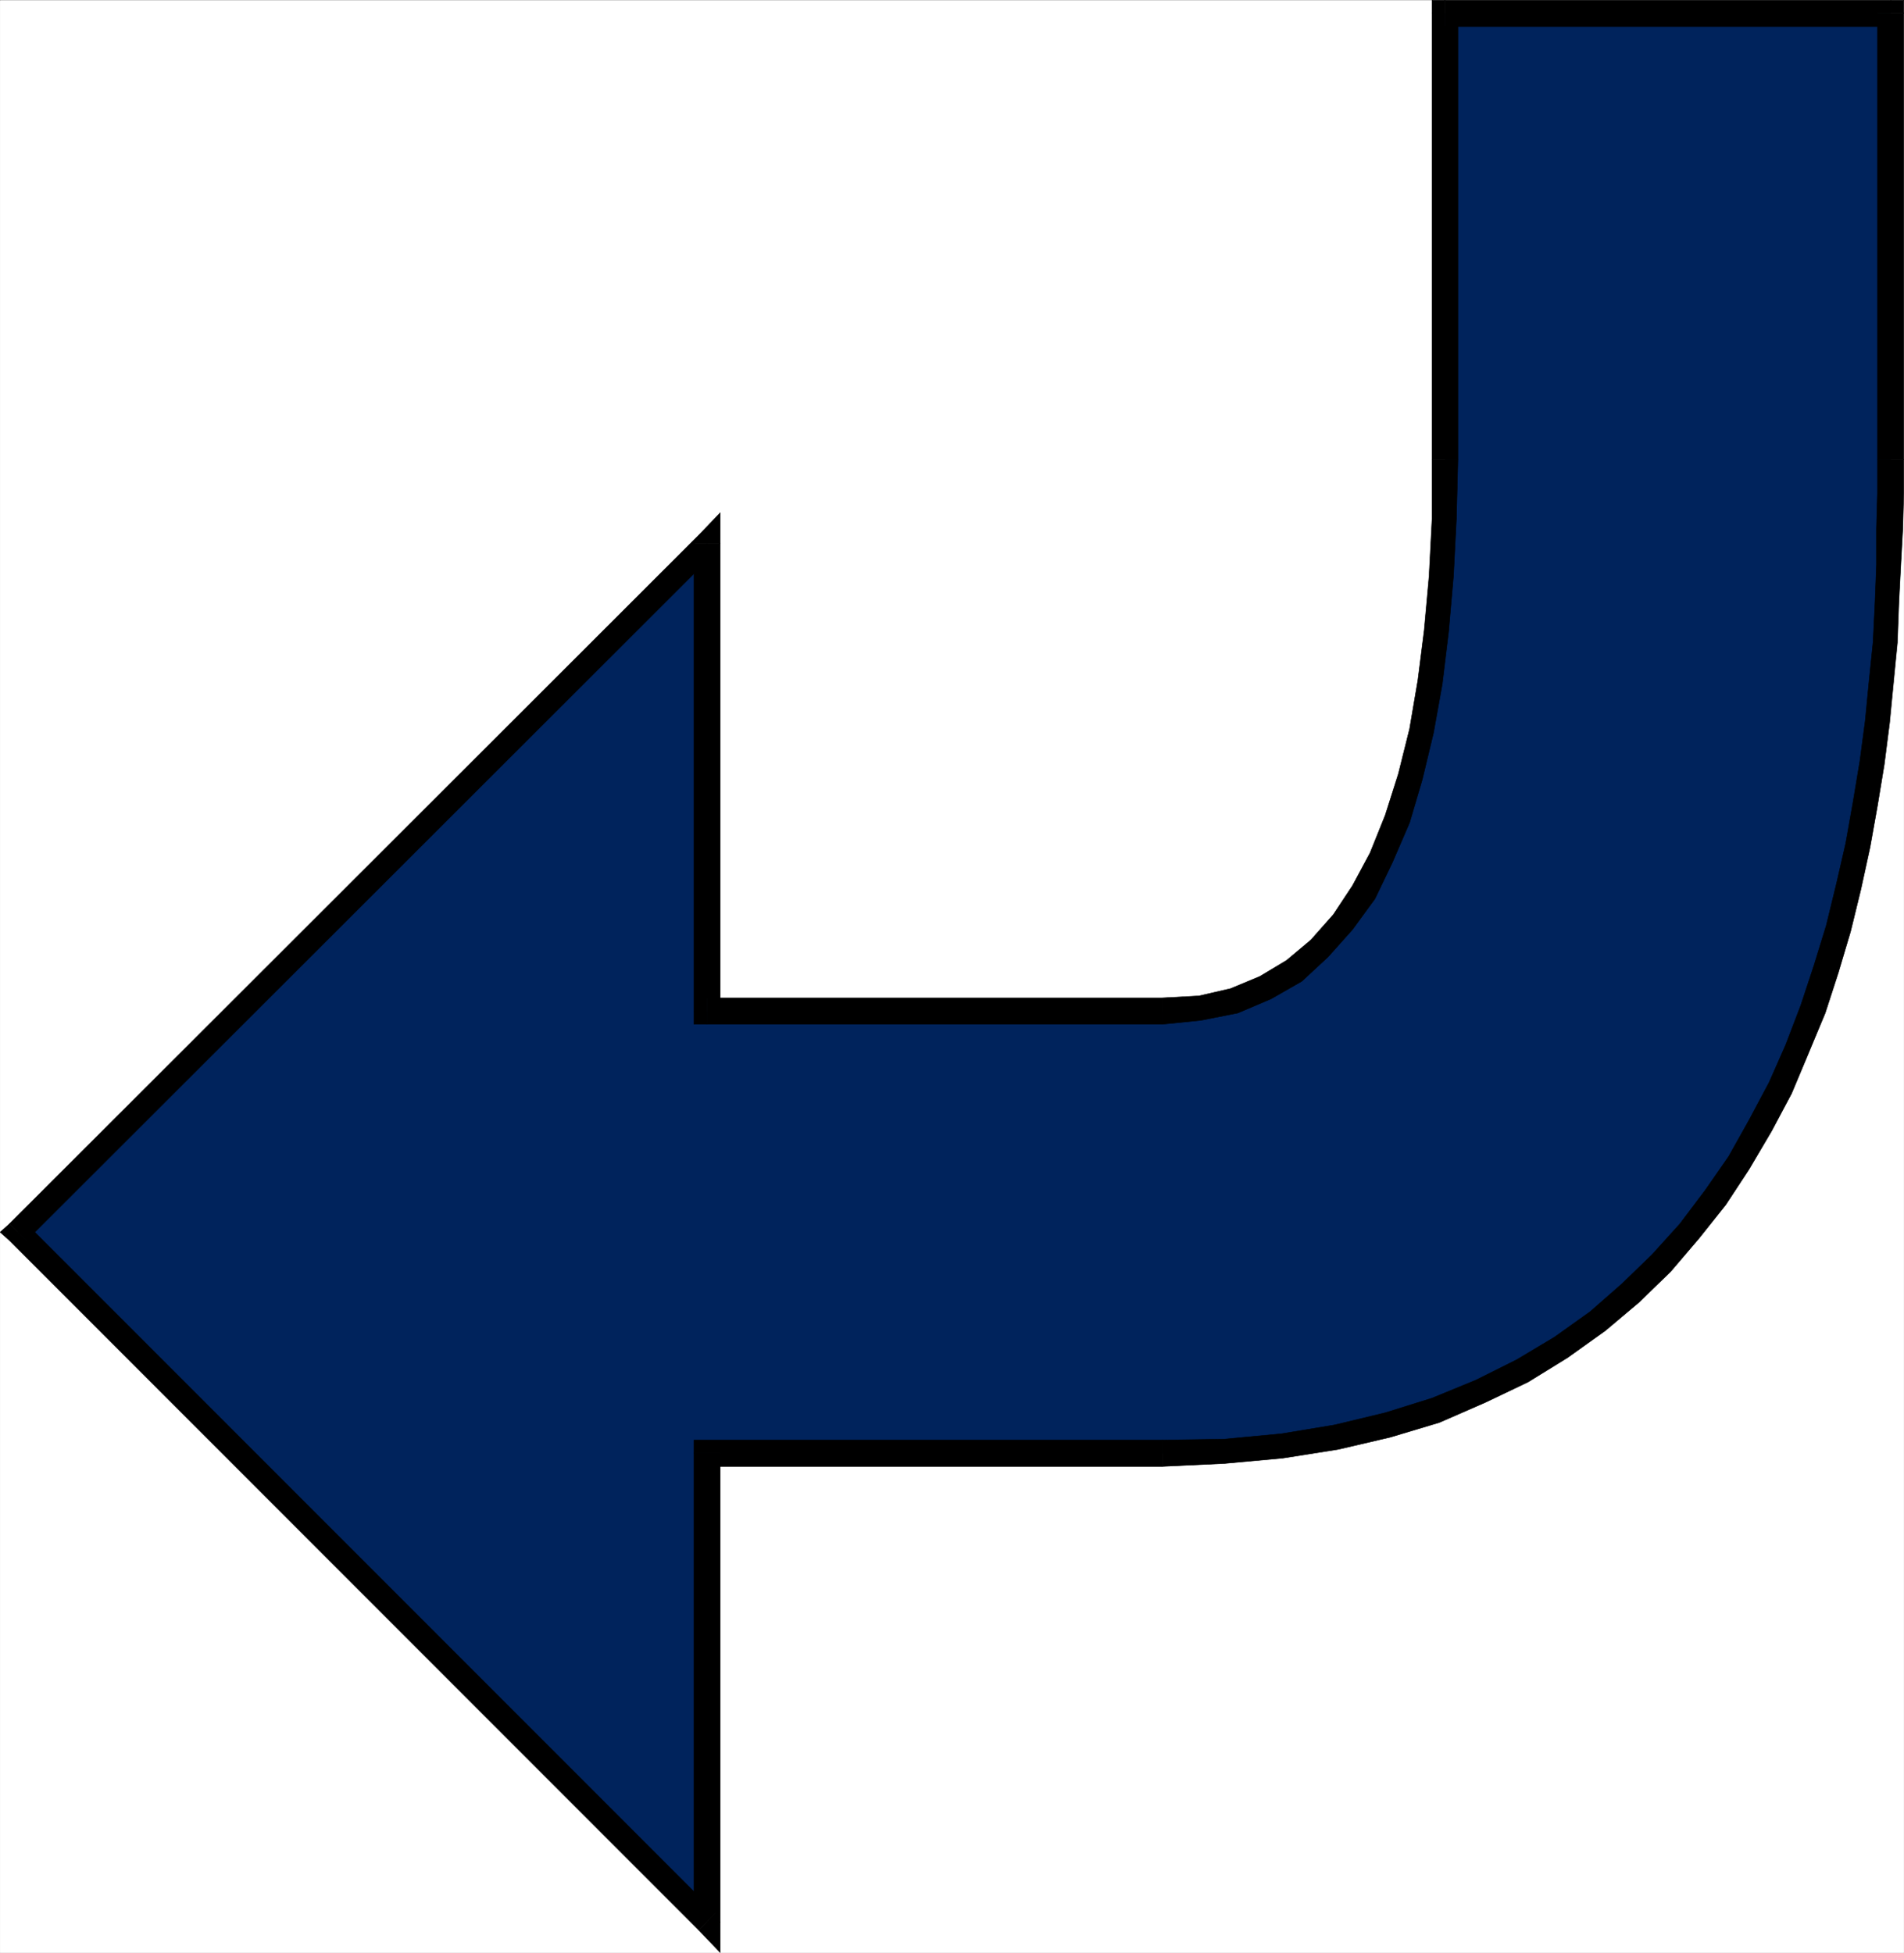 <svg xmlns="http://www.w3.org/2000/svg" width="2919.405" height="2993.761"><rect width="100%" height="100%" fill="#808080" stroke="none"/><defs><clipPath id="a"><path d="M0 0h2918.902v2992.184H0Zm0 0"/></clipPath></defs><path fill="#fff" d="M.243 2993.51H2919.04V.364H.243Zm0 0"/><g clip-path="url(#a)" transform="translate(.243 1.326)"><path fill="#fff" fill-rule="evenodd" stroke="#fff" stroke-linecap="square" stroke-linejoin="bevel" stroke-miterlimit="10" stroke-width=".729" d="M0 2992.184h2918.797V-.961H0Zm0 0"/></g><path fill="#00235c" fill-rule="evenodd" stroke="#00235c" stroke-linecap="square" stroke-linejoin="bevel" stroke-miterlimit="10" stroke-width=".729" d="M1782.063 2228.005H1084.13v718.356L27.18 1889.044 1084.13 833.185v716.895h697.933l57.57-4.48 53.141-11.255 47.102-20.215 44.91-26.152 38.137-34.437 35.894-39.649 32.2-46.422 26.882-53.09 24.696-58.406 20.214-65.07 17.196-70.336 12.71-74.867 9.743-78.567 7.45-83.777 4.534-87.582 1.457-91.277V20.58h682.98v735.546l-1.51 54.657-1.513 55.328-2.968 57.625-2.243 60.64-5.988 59.864-5.992 62.105-8.234 62.832-10.47 63.613-11.202 62.832-14.223 63.618-15.734 64.34-18.653 62.156-20.215 61.324-24.695 62.102-25.426 58.402-30.687 57.625-32.875 57.57-35.95 53.14-40.374 51.634-42.618 48.66-47.152 46.37-50.848 42.669-55.382 40.379-59.082 35.949-65.075 31.414-68.824 29.176-73.305 22.457-78.566 18.703-82.996 13.492-89.039 8.235zm0 0"/><path fill-rule="evenodd" stroke="#000" stroke-linecap="square" stroke-linejoin="bevel" stroke-miterlimit="10" stroke-width=".729" d="m1104.345 2228.005-20.215 20.215h697.933v-40.43H1084.13l-20.16 20.215 20.16-20.215h-20.16v20.215zm0 0"/><path fill-rule="evenodd" stroke="#000" stroke-linecap="square" stroke-linejoin="bevel" stroke-miterlimit="10" stroke-width=".729" d="m1071.419 2959.072 32.926-12.711v-718.356h-40.375v718.356l32.875-13.442-25.426 26.153 32.926 34.437v-47.148zm0 0"/><path fill-rule="evenodd" stroke="#000" stroke-linecap="square" stroke-linejoin="bevel" stroke-miterlimit="10" stroke-width=".729" d="M14.466 1876.33v25.425l1056.953 1057.317 25.426-26.153L40.622 1876.33v25.426l-26.156-25.425-14.223 12.714 14.223 12.711zm0 0"/><path fill-rule="evenodd" stroke="#000" stroke-linecap="square" stroke-linejoin="bevel" stroke-miterlimit="10" stroke-width=".729" d="m1104.345 833.185-32.926-12.715L14.466 1876.33l26.156 25.425L1096.845 846.677l-32.875-13.492h40.375v-47.098l-32.926 34.383zm0 0"/><path fill-rule="evenodd" stroke="#000" stroke-linecap="square" stroke-linejoin="bevel" stroke-miterlimit="10" stroke-width=".729" d="m1084.13 1529.865 20.215 20.215V833.185h-40.375v716.895l20.16 20.214-20.16-20.214v20.214h20.16zm0 0"/><path fill-rule="evenodd" stroke="#000" stroke-linecap="square" stroke-linejoin="bevel" stroke-miterlimit="10" stroke-width=".729" d="M1782.063 1529.865H1084.13v40.43h697.933zm413.672-825.368v91.278l-4.531 87.582-7.45 82.316-9.741 77.059-12.715 74.812-17.192 68.88-20.215 63.562-23.183 57.62-26.938 50.173-29.175 44.129-34.387 38.918-37.406 31.418-41.16 24.695-44.86 18.703-48.605 11.203-56.114 3.02v40.43l59.082-5.993 56.84-11.254 50.903-21.672 47.097-26.937 40.38-37.457 37.405-41.89 34.438-47.15 26.937-56.112 26.153-60.594 19.433-65.852 17.246-71.847 13.442-74.817 9.742-80.074 7.45-85.29 4.484-87.581 2.289-91.278zm0 0"/><path fill-rule="evenodd" stroke="#000" stroke-linecap="square" stroke-linejoin="bevel" stroke-miterlimit="10" stroke-width=".729" d="m2215.9.365-20.165 20.215v683.917h39.649V20.58l-19.485 20.214V.364h-20.164V20.58zm0 0"/><path fill-rule="evenodd" stroke="#000" stroke-linecap="square" stroke-linejoin="bevel" stroke-miterlimit="10" stroke-width=".729" d="M2919.04 20.58 2898.88.365H2215.9v40.43h682.98l-20.215-20.215h40.375V.365h-20.16zm0 0"/><path fill-rule="evenodd" stroke="#000" stroke-linecap="square" stroke-linejoin="bevel" stroke-miterlimit="10" stroke-width=".729" d="M2919.04 704.497V20.58h-40.375v683.917Zm0 0"/><path fill-rule="evenodd" stroke="#000" stroke-linecap="square" stroke-linejoin="bevel" stroke-miterlimit="10" stroke-width=".729" d="m1782.063 2248.22 94.977-4.48 89.77-8.23 85.288-13.497 80.024-18.703 74.816-22.457 70.336-30.684 65.801-31.418 60.594-37.406 57.62-41.16 51.579-43.398 48.61-47.153 43.402-50.847 41.156-51.633 35.898-54.653 34.387-58.351 30.688-57.621 25.422-60.594 26.207-62.887 20.164-62.101 18.703-62.832 15.734-64.395 14.223-65.074 11.203-62.887 10.473-63.558 8.23-64.399 5.992-62.101 5.992-61.325 2.239-60.64 2.968-57.625 3.024-55.328 1.457-54.657v-51.629h-40.375v51.63l-1.512 54.656v55.328l-2.242 57.625-2.969 60.64-5.992 58.356-5.988 62.101-8.235 62.102-10.472 62.887-11.2 62.832-14.222 62.101-15.684 64.344-18.703 60.645-20.215 61.324-23.183 60.644-25.426 57.622-30.688 57.62-31.418 56.114-35.894 51.633-38.918 51.629-42.621 47.152-46.367 44.855-48.66 42.672-54.602 38.918-57.57 34.438-62.832 31.418-67.317 27.664-71.844 22.457-77.785 18.703-81.535 13.492-87.531 8.235-94.977 1.457zm0 0"/></svg>
